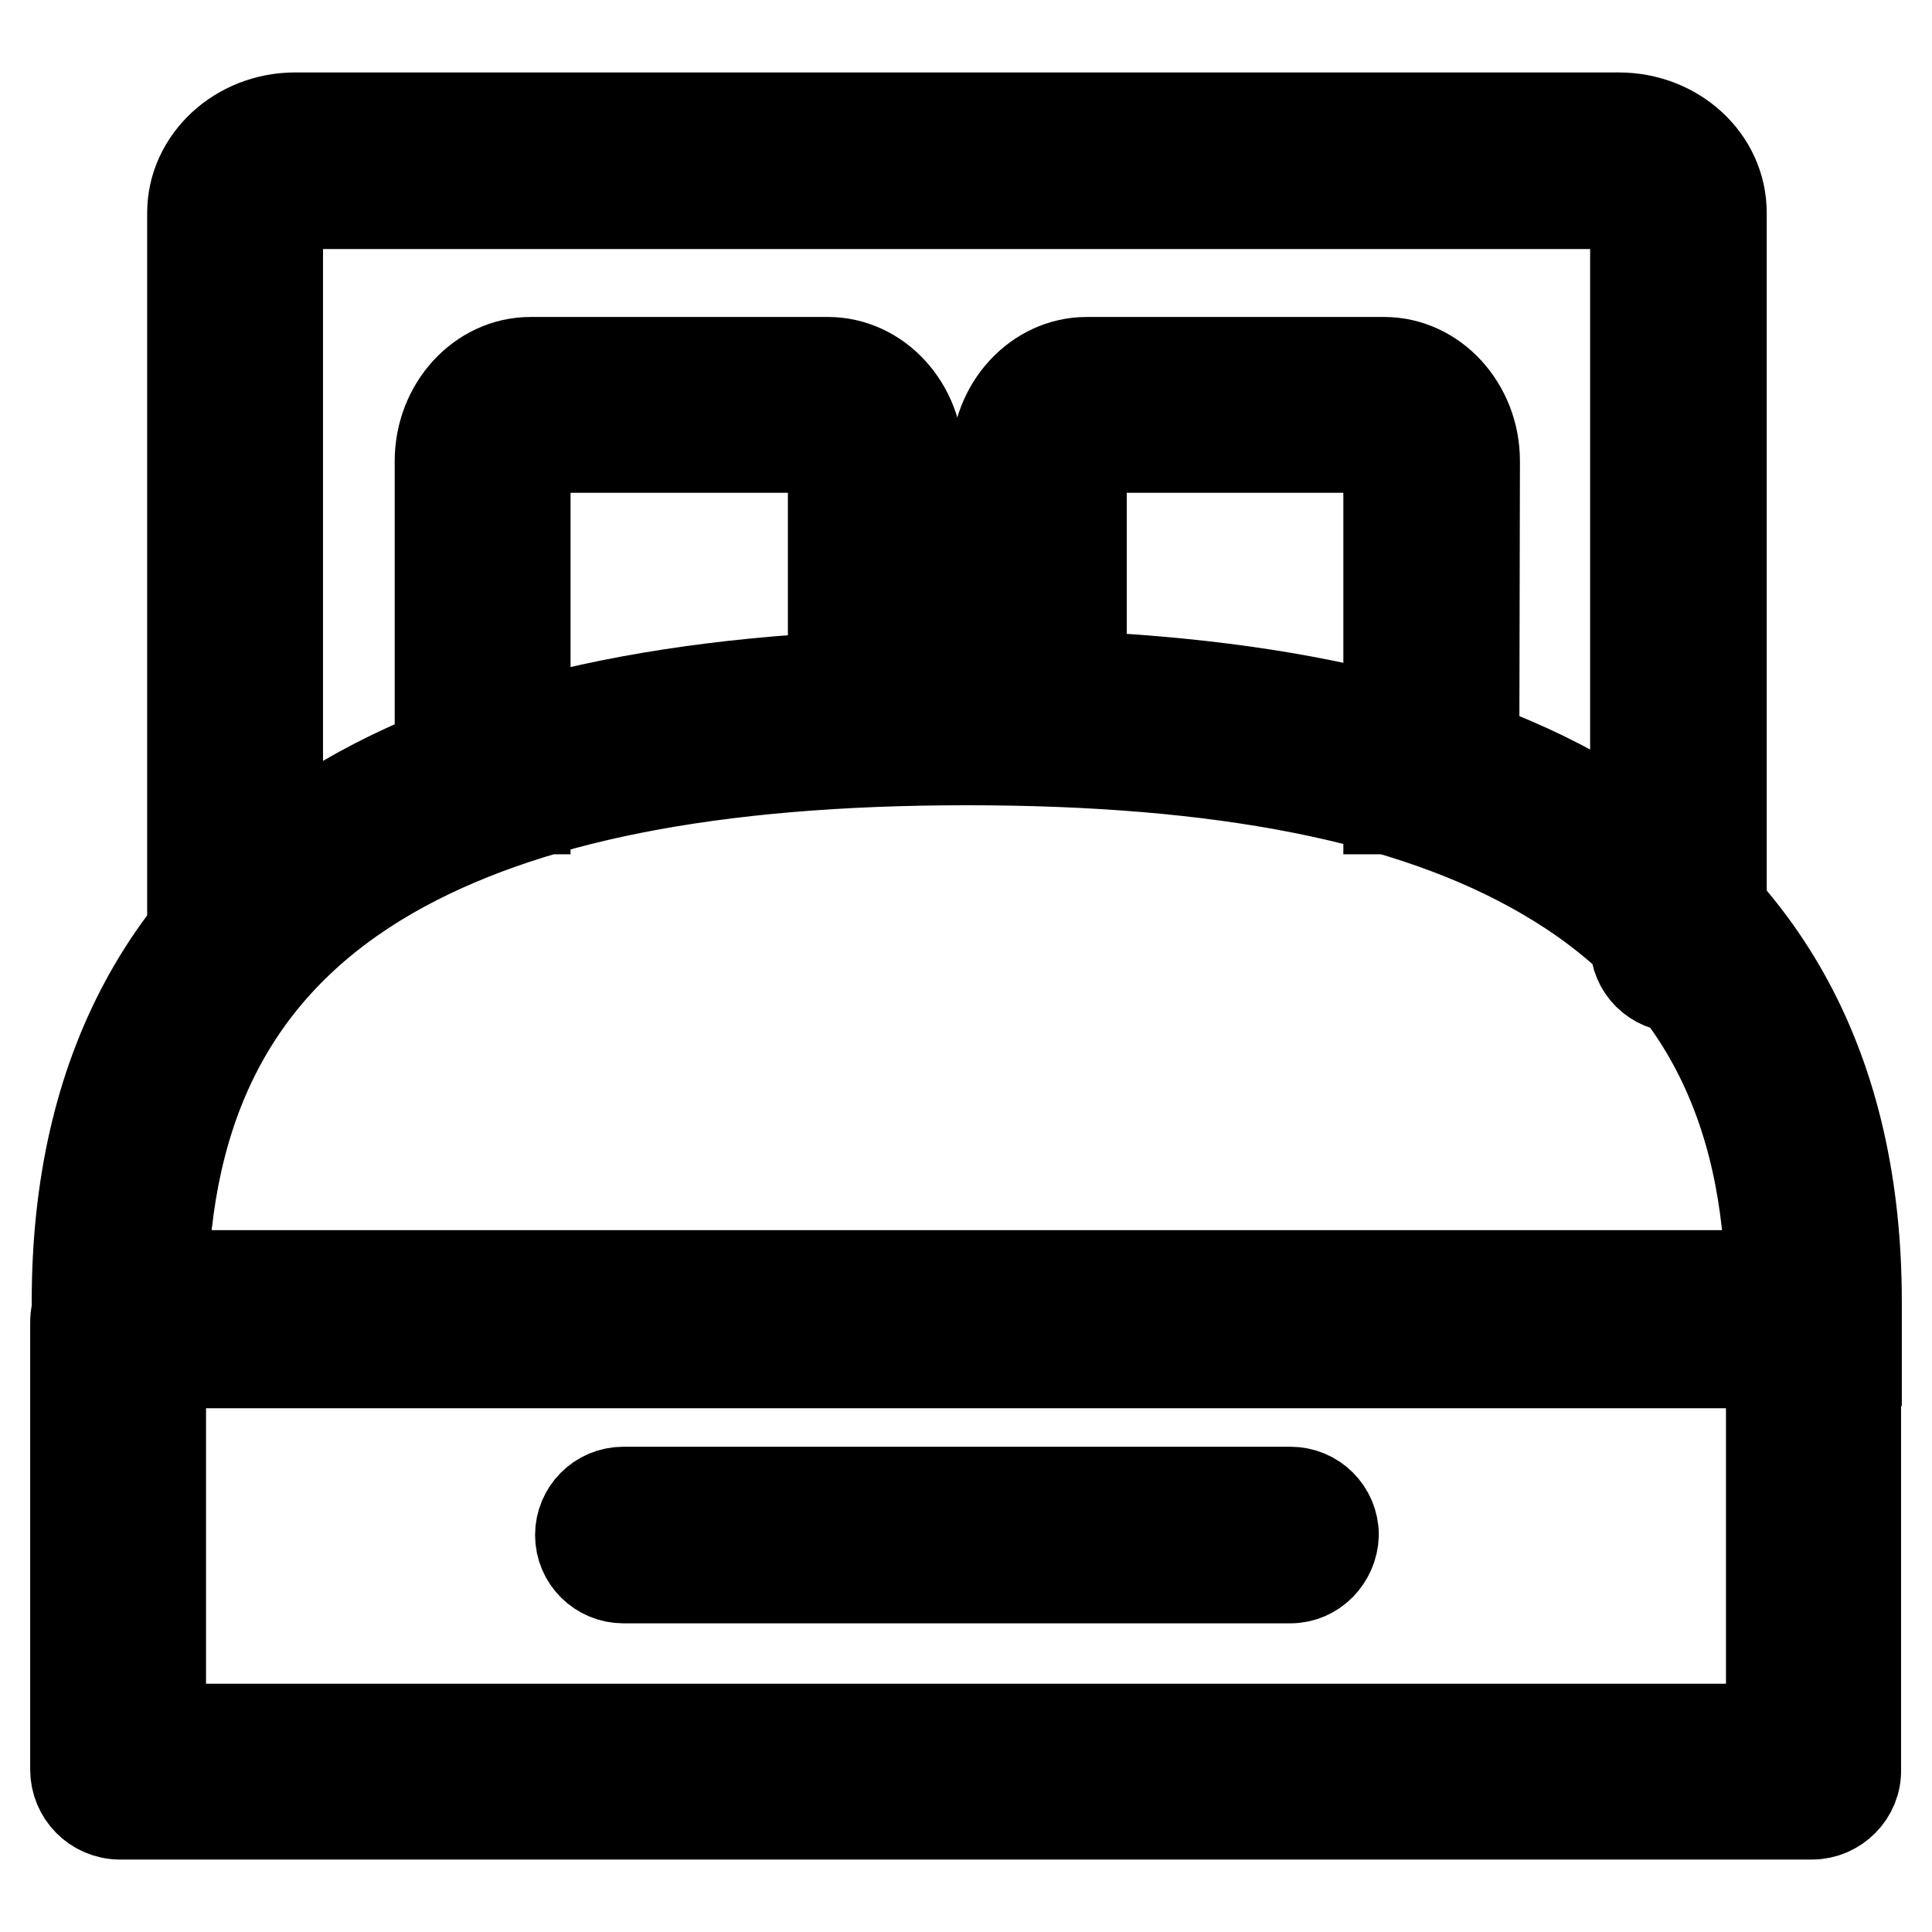 <?xml version="1.0" encoding="utf-8"?>
<!-- Svg Vector Icons : http://www.onlinewebfonts.com/icon -->
<!DOCTYPE svg PUBLIC "-//W3C//DTD SVG 1.1//EN" "http://www.w3.org/Graphics/SVG/1.1/DTD/svg11.dtd">
<svg version="1.1" xmlns="http://www.w3.org/2000/svg" xmlns:xlink="http://www.w3.org/1999/xlink" x="0px" y="0px" viewBox="0 0 256 256" enable-background="new 0 0 256 256" xml:space="preserve">
<g> <path stroke-width="12" fill-opacity="0" stroke="#000000"  d="M246,180.3H10.2v-7.8c0-30.5,12.1-52.9,35.8-66.6c19.3-11.2,46.2-16.6,82.1-16.6c35.9,0,62.7,5.4,82.1,16.6 c23.7,13.7,35.8,36.1,35.8,66.6L246,180.3L246,180.3z M21.6,169h213c-0.8-24.6-10.7-42-30.1-53.2c-17.6-10.2-42.6-15.1-76.4-15.1 c-33.8,0-58.8,5-76.4,15.1C32.3,127,22.5,144.4,21.6,169z M240.1,240.4H15.9c-3.3,0-5.9-2.7-5.9-5.9v-59.3c0-3.3,2.7-5.9,5.9-5.9 h224.1c3.3,0,5.9,2.7,5.9,5.9v59.3C246,237.7,243.3,240.4,240.1,240.4z M21.3,229.1h213.4v-48.5H21.3V229.1z M171,209.1H82.6 c-3.1,0-5.7-2.5-5.7-5.7c0-3.1,2.5-5.7,5.7-5.7H171c3.1,0,5.7,2.5,5.7,5.7C176.6,206.5,174.1,209.1,171,209.1z M31.2,131 c-3.1,0-5.7-2.5-5.7-5.7V28.2c0-6.9,6.1-12.6,13.6-12.6h175.4c7.5,0,13.6,5.6,13.6,12.6v96.9c0,3.1-2.5,5.7-5.7,5.7 c-3.1,0-5.7-2.5-5.7-5.7V28.2c0-0.5-0.8-1.2-2.3-1.2H39.1c-1.4,0-2.3,0.8-2.3,1.2v97.2C36.8,128.5,34.3,131,31.2,131z M69.6,107.2 H58.3V61.1c0-7.2,5.4-13.1,12-13.1h39.4c6.6,0,12,5.9,12,13.1v32.8h-11.3V61.1c0-1-0.5-1.7-0.7-1.8H70.3c-0.2,0.1-0.7,0.8-0.7,1.8 L69.6,107.2L69.6,107.2z M195.3,107.2h-11.3V61.1c0-1-0.5-1.7-0.7-1.8h-39.3c-0.2,0.1-0.7,0.8-0.7,1.8v36.3h-11.3V61.1 c0-7.2,5.4-13.1,12-13.1h39.4c6.6,0,12,5.9,12,13.1L195.3,107.2L195.3,107.2z"/></g>
</svg>